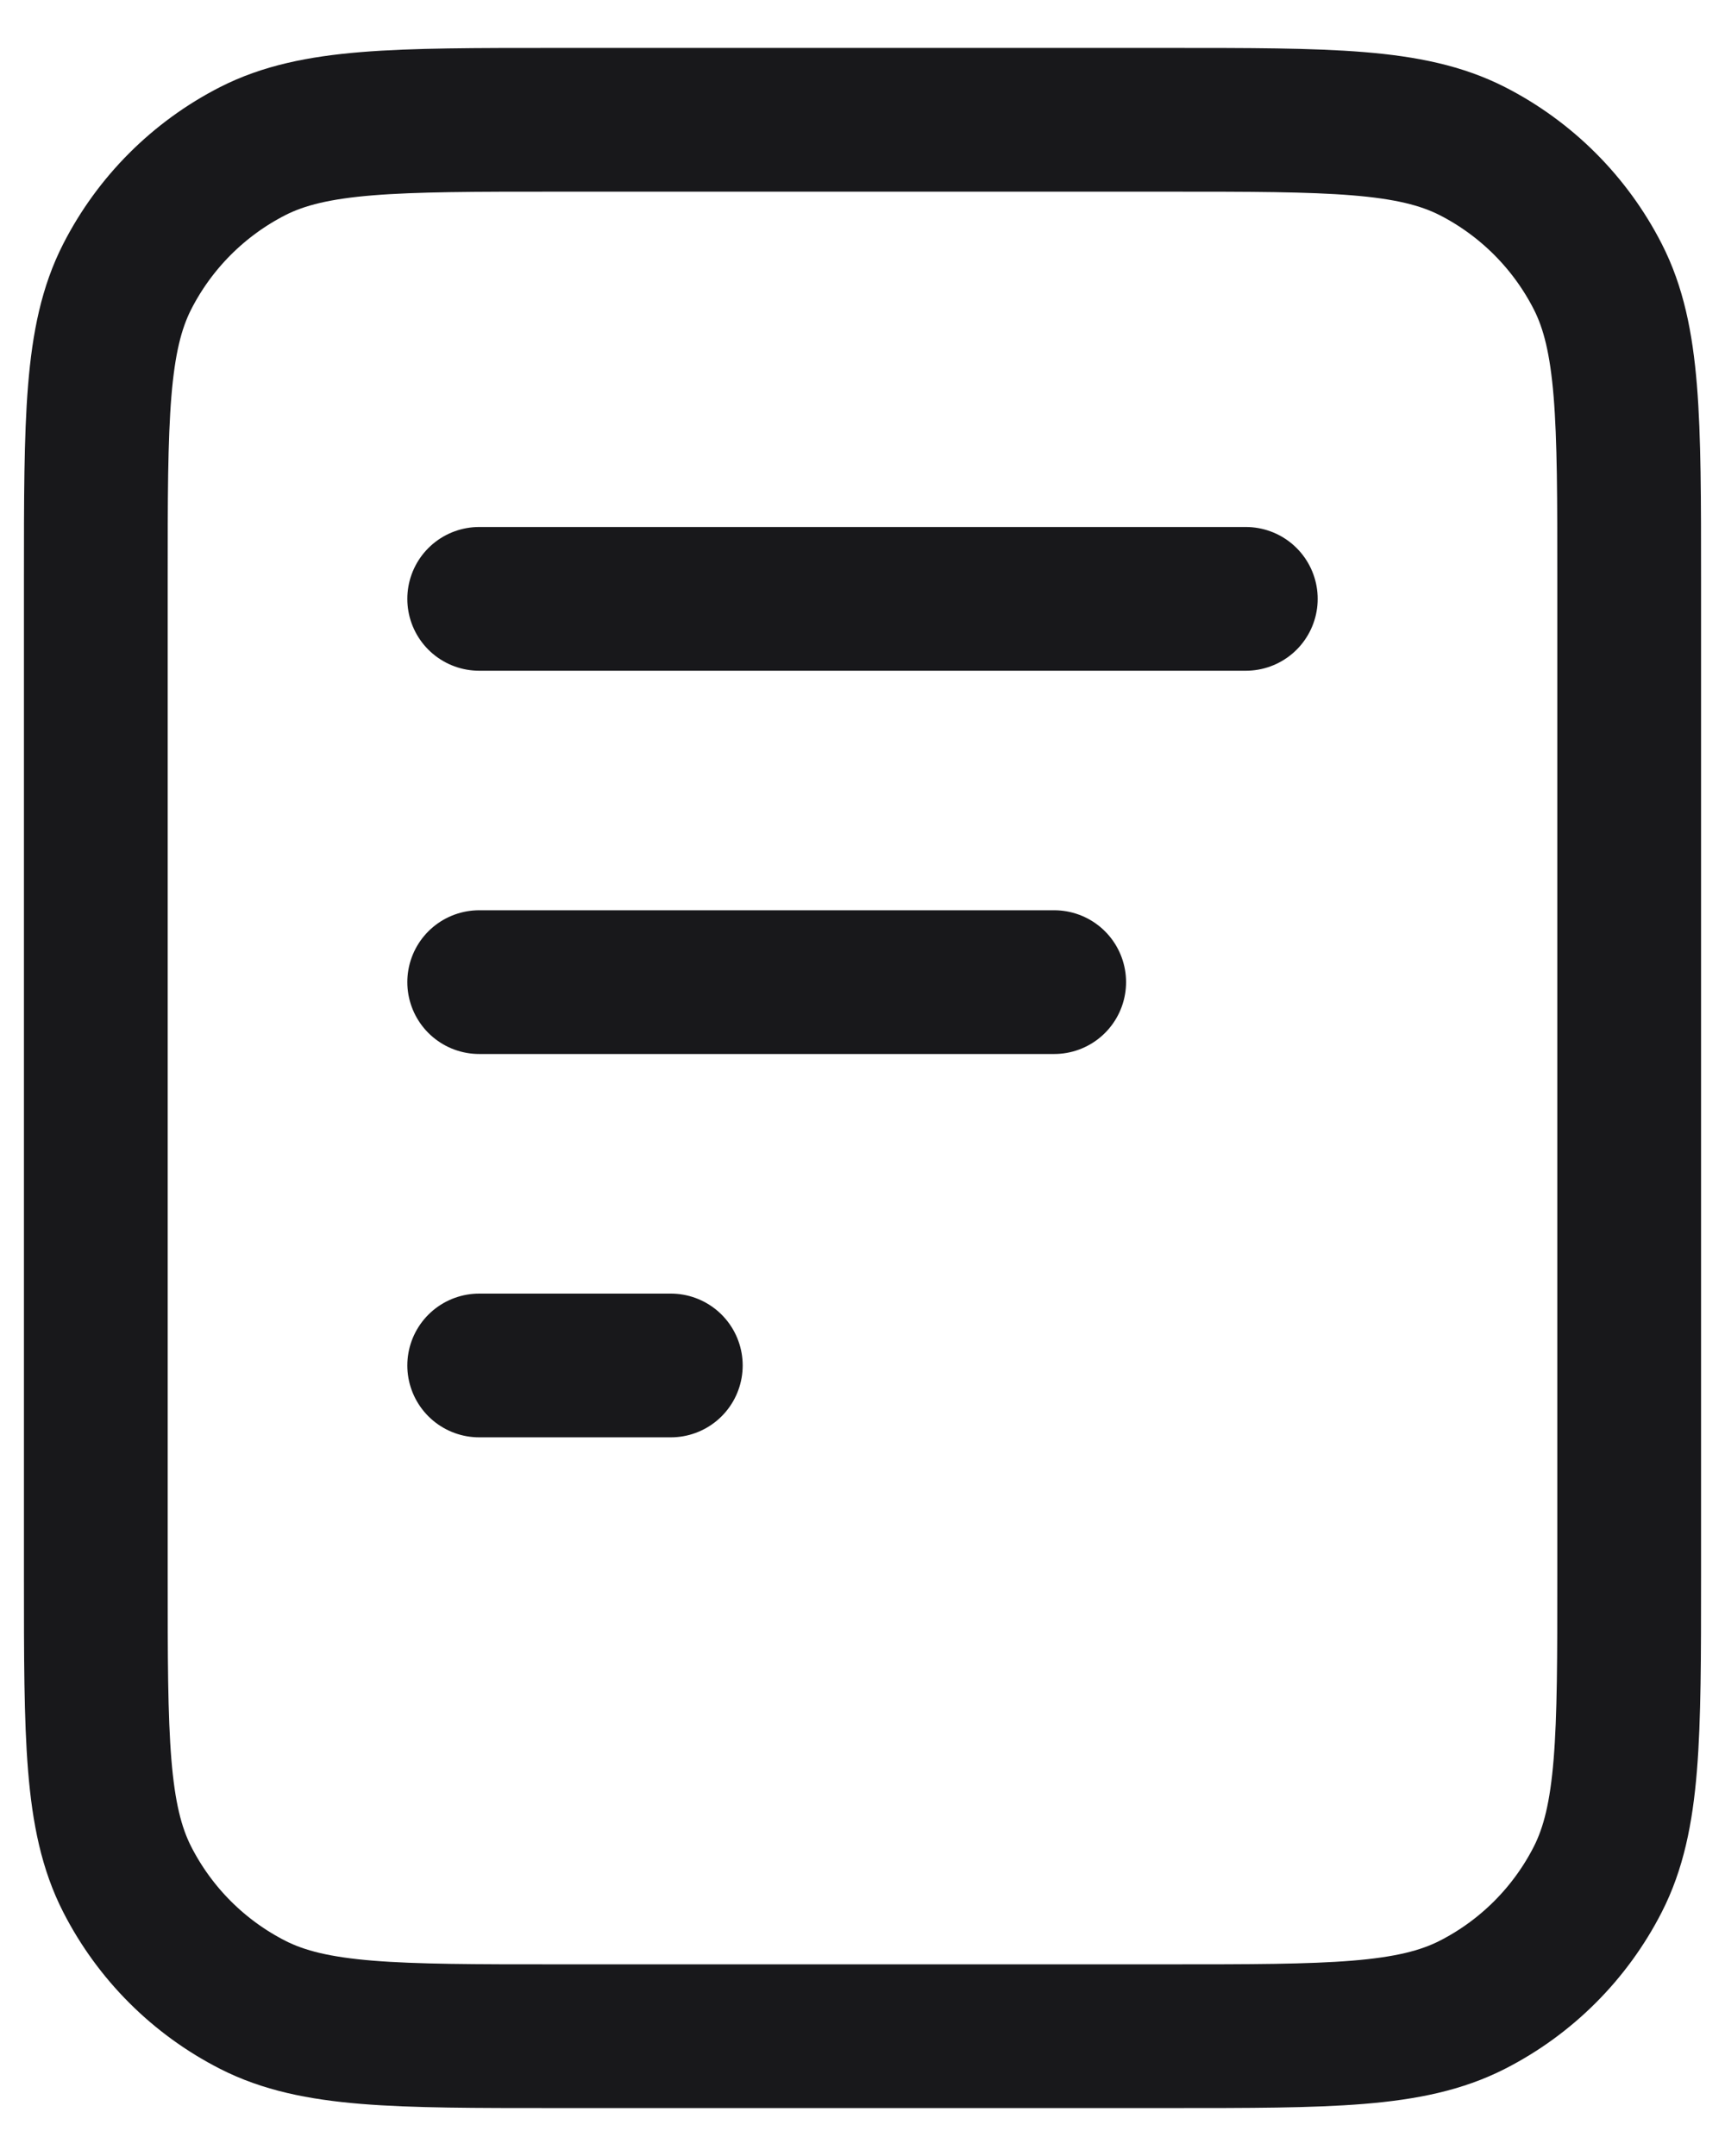 <svg width="24" height="30" viewBox="0 0 24 30" fill="none" xmlns="http://www.w3.org/2000/svg">
<path d="M14.667 13.666H6.667M9.333 19H6.667M17.333 8.333H6.667M22.667 8.066V21.933C22.667 24.173 22.667 25.294 22.231 26.149C21.847 26.902 21.235 27.514 20.483 27.897C19.627 28.333 18.507 28.333 16.267 28.333H7.733C5.493 28.333 4.373 28.333 3.517 27.897C2.765 27.514 2.153 26.902 1.769 26.149C1.333 25.294 1.333 24.173 1.333 21.933V8.066C1.333 5.826 1.333 4.706 1.769 3.851C2.153 3.098 2.765 2.486 3.517 2.102C4.373 1.667 5.493 1.667 7.733 1.667H16.267C18.507 1.667 19.627 1.667 20.483 2.102C21.235 2.486 21.847 3.098 22.231 3.851C22.667 4.706 22.667 5.826 22.667 8.066Z" stroke="#18181B" stroke-width="2" stroke-linecap="round" stroke-linejoin="round"/>
</svg>
